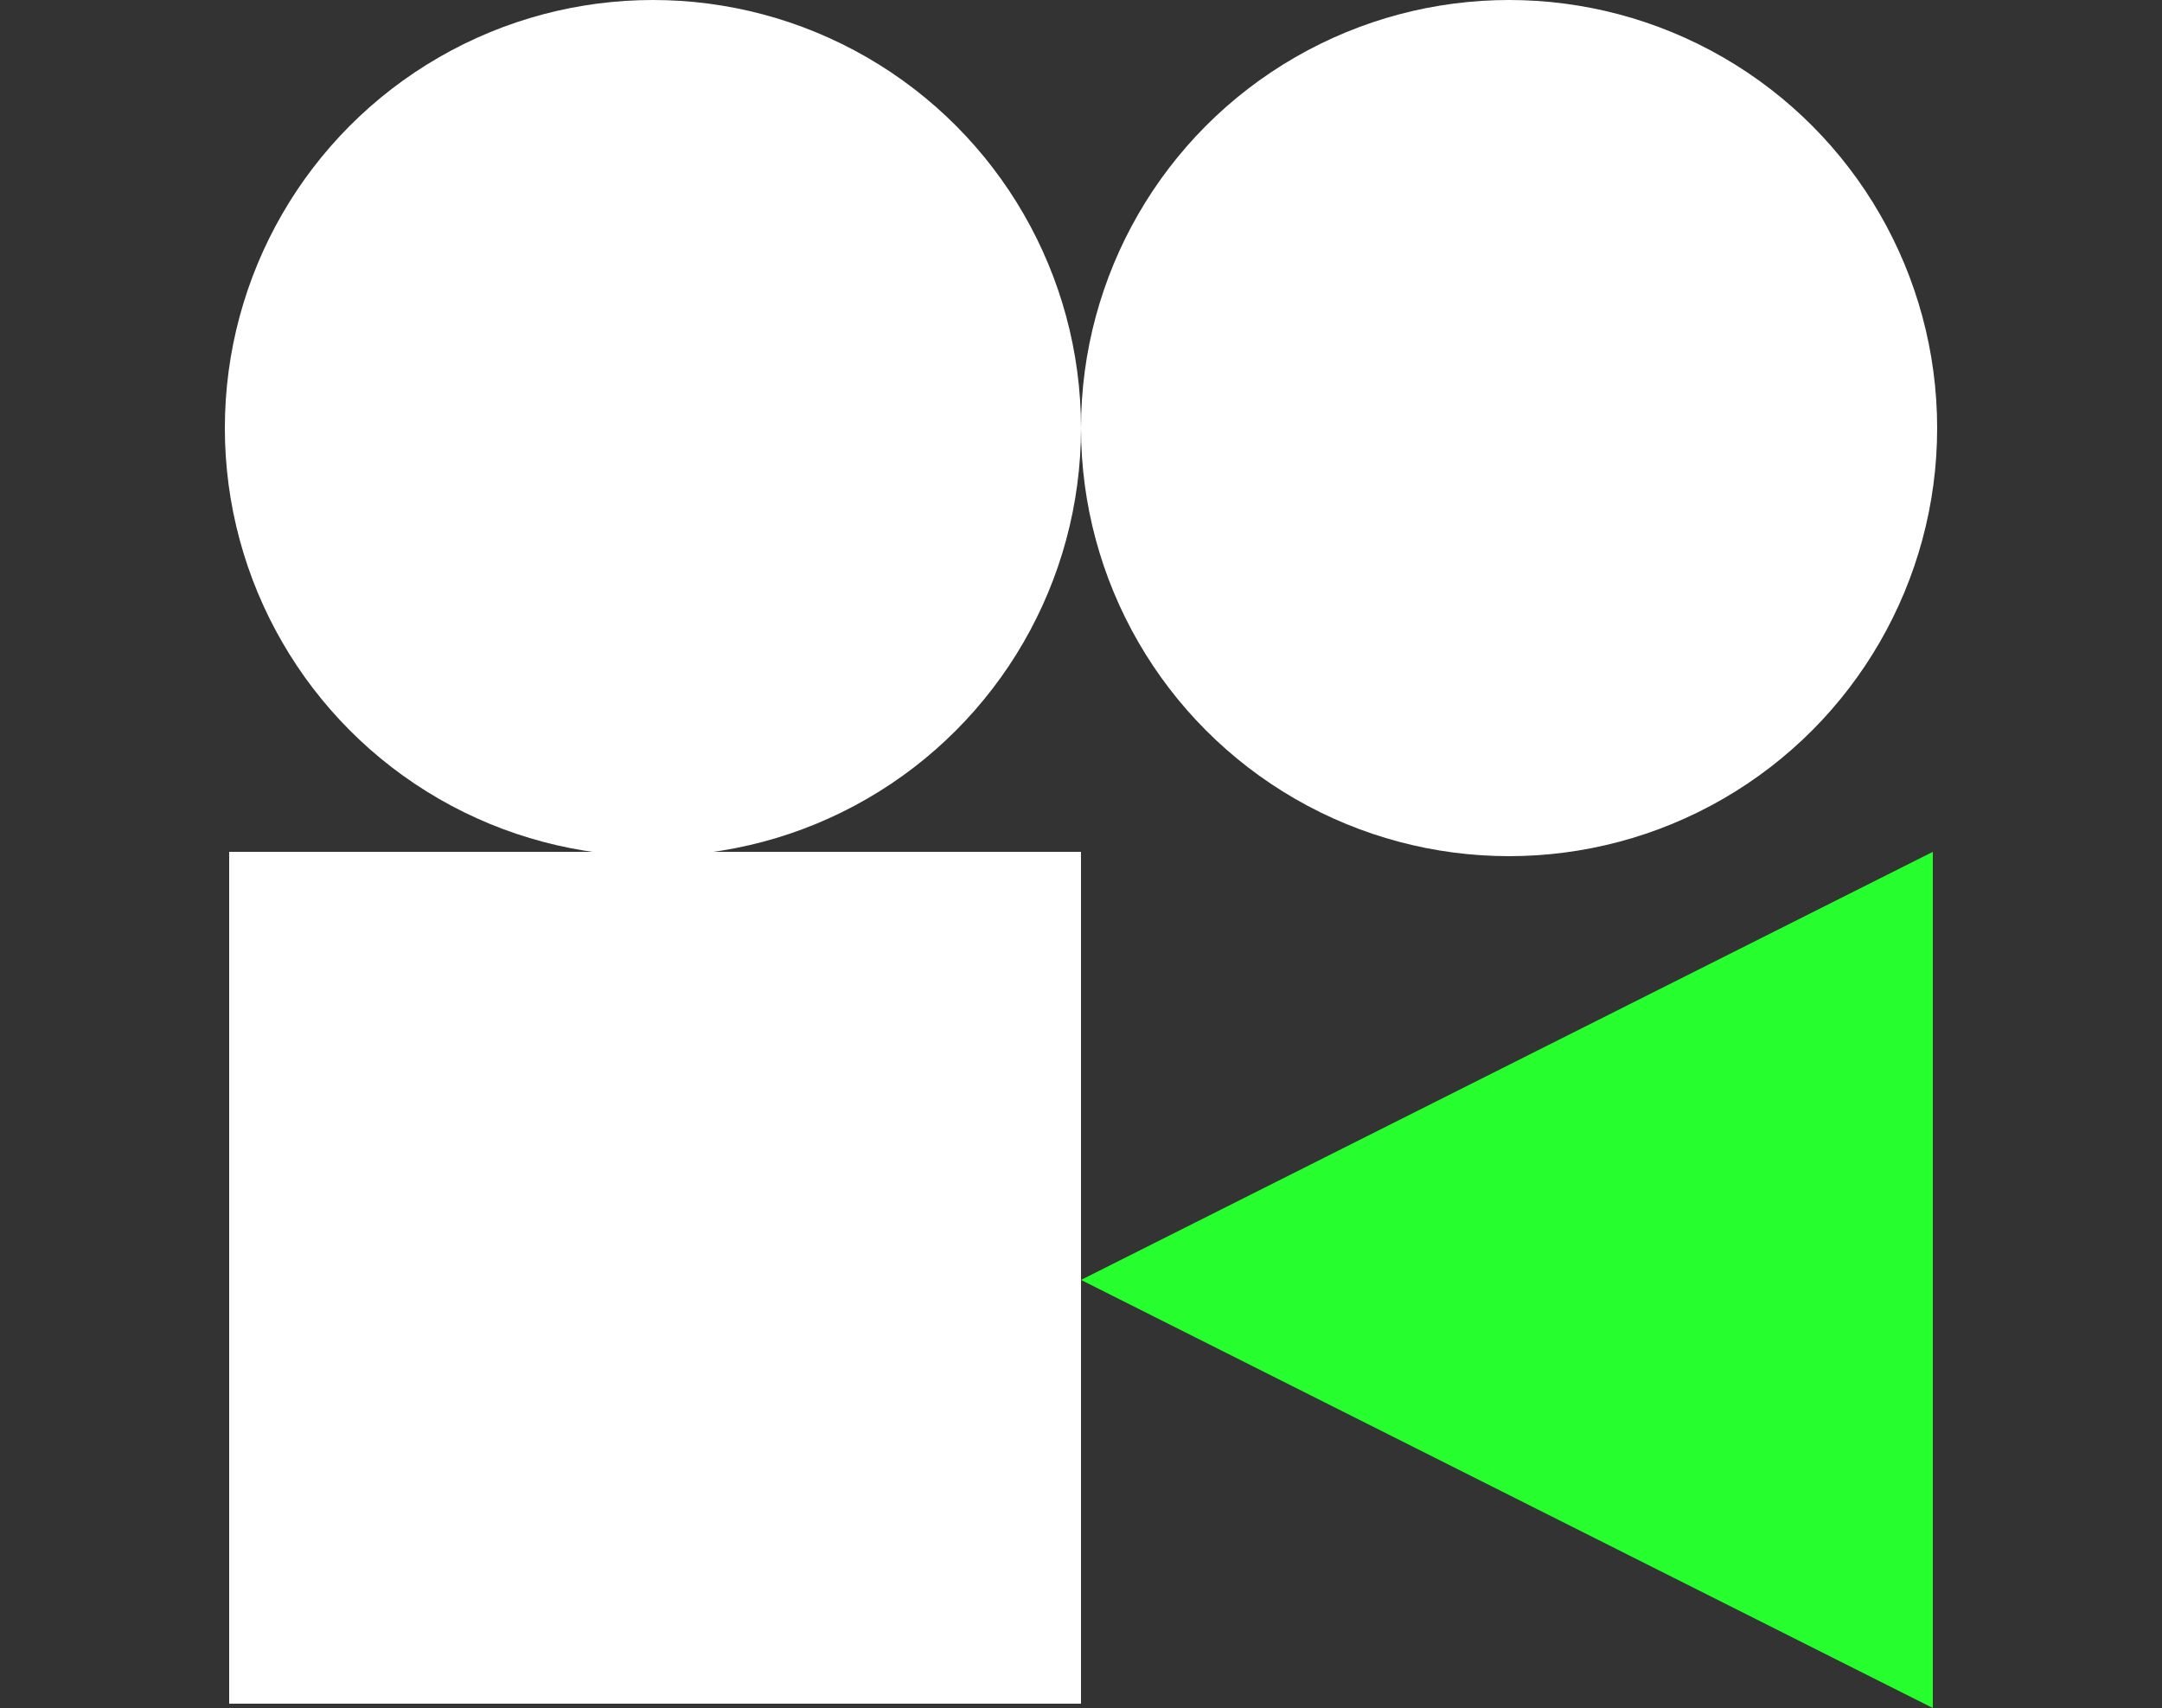 <?xml version="1.0" encoding="utf-8"?>
<!-- Generator: Adobe Illustrator 25.4.1, SVG Export Plug-In . SVG Version: 6.00 Build 0)  -->
<svg version="1.1" id="Layer_1" xmlns="http://www.w3.org/2000/svg" xmlns:xlink="http://www.w3.org/1999/xlink" x="0px" y="0px"
	 viewBox="0 0 50 39.5" style="enable-background:new 0 0 50 39.5;" xml:space="preserve">
<rect x="0" y="0" width="50" height="39.5" fill="#333333" stroke="none"/>
<style type="text/css">
	.st0{fill:#FFFFFF;}
	.st1{fill:#26FE2E;}
</style>
<g>
	<circle class="st0" cx="15.1" cy="9.9" r="9.9"/>
	<circle class="st0" cx="34.9" cy="9.9" r="9.9"/>
	<rect x="5.3" y="19.7" class="st0" width="19.7" height="19.7"/>
	<polygon class="st1" points="44.7,39.5 44.7,29.6 44.7,19.7 25,29.6 	"/>
</g>
</svg>
